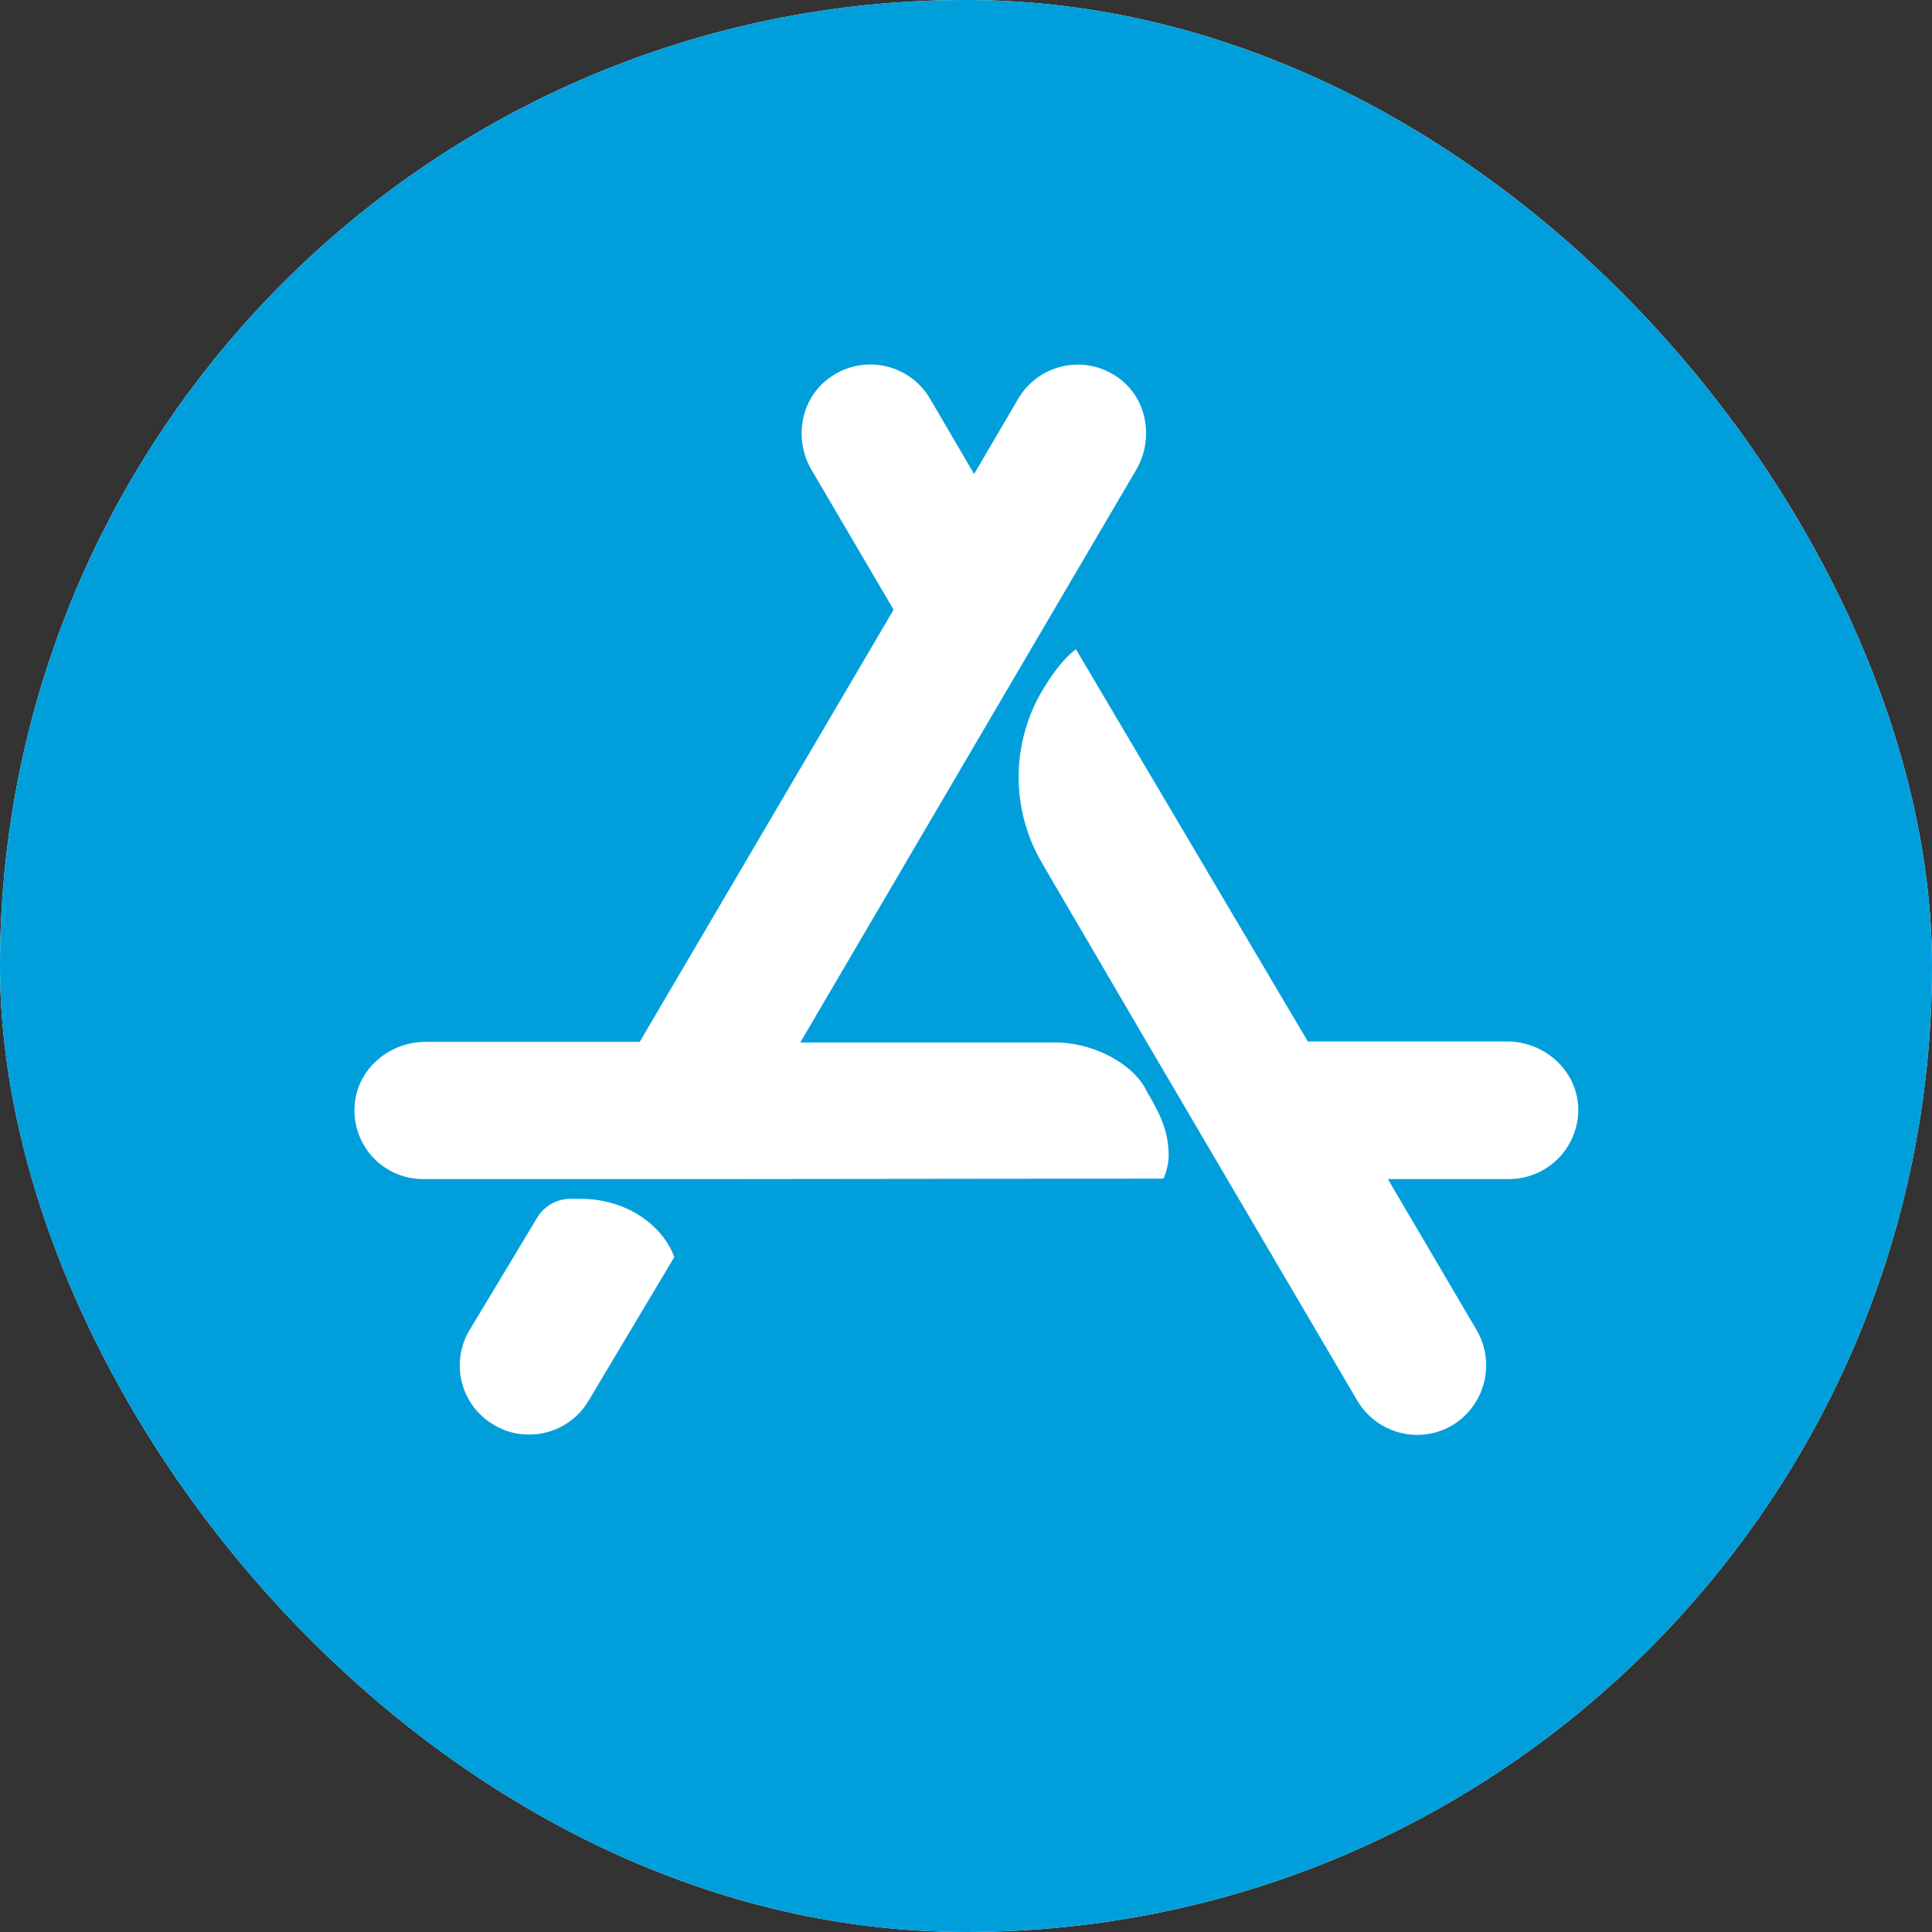<?xml version="1.0" encoding="UTF-8"?> <svg xmlns="http://www.w3.org/2000/svg" width="68" height="68" viewBox="0 0 68 68" fill="none"><rect x="0" y="0" width="68" height="68" fill="#333333" stroke="none"/><g clip-path="url(#clip0_1380_18069)"><rect width="68" height="68" rx="34" fill="white"></rect><path d="M34 -1C14.666 -1 -1 14.666 -1 34C-1 53.334 14.666 69 34 69C53.334 69 69 53.334 69 34C69 14.666 53.334 -1 34 -1ZM20.719 49.295C20.504 49.662 20.197 49.965 19.827 50.175C19.458 50.385 19.04 50.493 18.616 50.491C18.183 50.495 17.758 50.378 17.387 50.153C17.112 49.993 16.871 49.781 16.677 49.528C16.484 49.275 16.343 48.986 16.262 48.678C16.18 48.37 16.161 48.049 16.204 47.733C16.247 47.418 16.352 47.114 16.512 46.839L18.902 42.867C19.022 42.662 19.195 42.492 19.401 42.374C19.608 42.257 19.842 42.195 20.08 42.195H20.433C22.166 42.195 23.378 43.237 23.731 44.247L20.719 49.295ZM40.945 41.483L25.3 41.5H14.902C14.574 41.501 14.25 41.436 13.949 41.309C13.648 41.181 13.376 40.994 13.149 40.758C12.922 40.522 12.746 40.242 12.631 39.936C12.515 39.63 12.463 39.303 12.478 38.977C12.528 37.664 13.673 36.67 14.978 36.67H22.516L31.452 21.459L28.558 16.53C27.906 15.406 28.195 13.925 29.312 13.219C29.588 13.041 29.896 12.92 30.22 12.864C30.543 12.808 30.874 12.819 31.193 12.894C31.513 12.97 31.813 13.109 32.077 13.303C32.341 13.498 32.563 13.744 32.73 14.027L34.277 16.669H34.294L35.842 14.027C36.009 13.745 36.23 13.501 36.494 13.307C36.757 13.113 37.057 12.975 37.375 12.899C37.693 12.824 38.023 12.813 38.345 12.868C38.667 12.923 38.975 13.042 39.25 13.219C40.361 13.925 40.647 15.406 39.991 16.534L37.097 21.464L34.284 26.259L28.177 36.675V36.692H37.178C38.306 36.692 39.72 37.298 40.292 38.273L40.342 38.375C40.847 39.233 41.133 39.822 41.133 40.68C41.125 40.958 41.063 41.233 40.95 41.487L40.945 41.483ZM53.094 41.5H48.858V41.517L51.955 46.784C52.288 47.339 52.39 48.002 52.239 48.632C52.087 49.261 51.696 49.805 51.147 50.148C50.767 50.38 50.33 50.503 49.884 50.503C49.461 50.503 49.045 50.393 48.676 50.185C48.308 49.976 47.999 49.675 47.781 49.312L43.205 41.522L40.361 36.678L36.692 30.406C36.161 29.511 35.872 28.492 35.854 27.451C35.836 26.41 36.09 25.382 36.591 24.469C37.316 23.189 37.87 22.853 37.87 22.853L46.031 36.656H53.048C54.361 36.656 55.487 37.666 55.548 38.961C55.561 39.29 55.507 39.619 55.389 39.927C55.272 40.234 55.093 40.516 54.865 40.753C54.636 40.99 54.361 41.178 54.058 41.307C53.754 41.435 53.428 41.501 53.098 41.5H53.094Z" fill="#009FDC"></path></g><defs><clipPath id="clip0_1380_18069"><rect width="68" height="68" rx="34" fill="white"></rect></clipPath></defs></svg> 